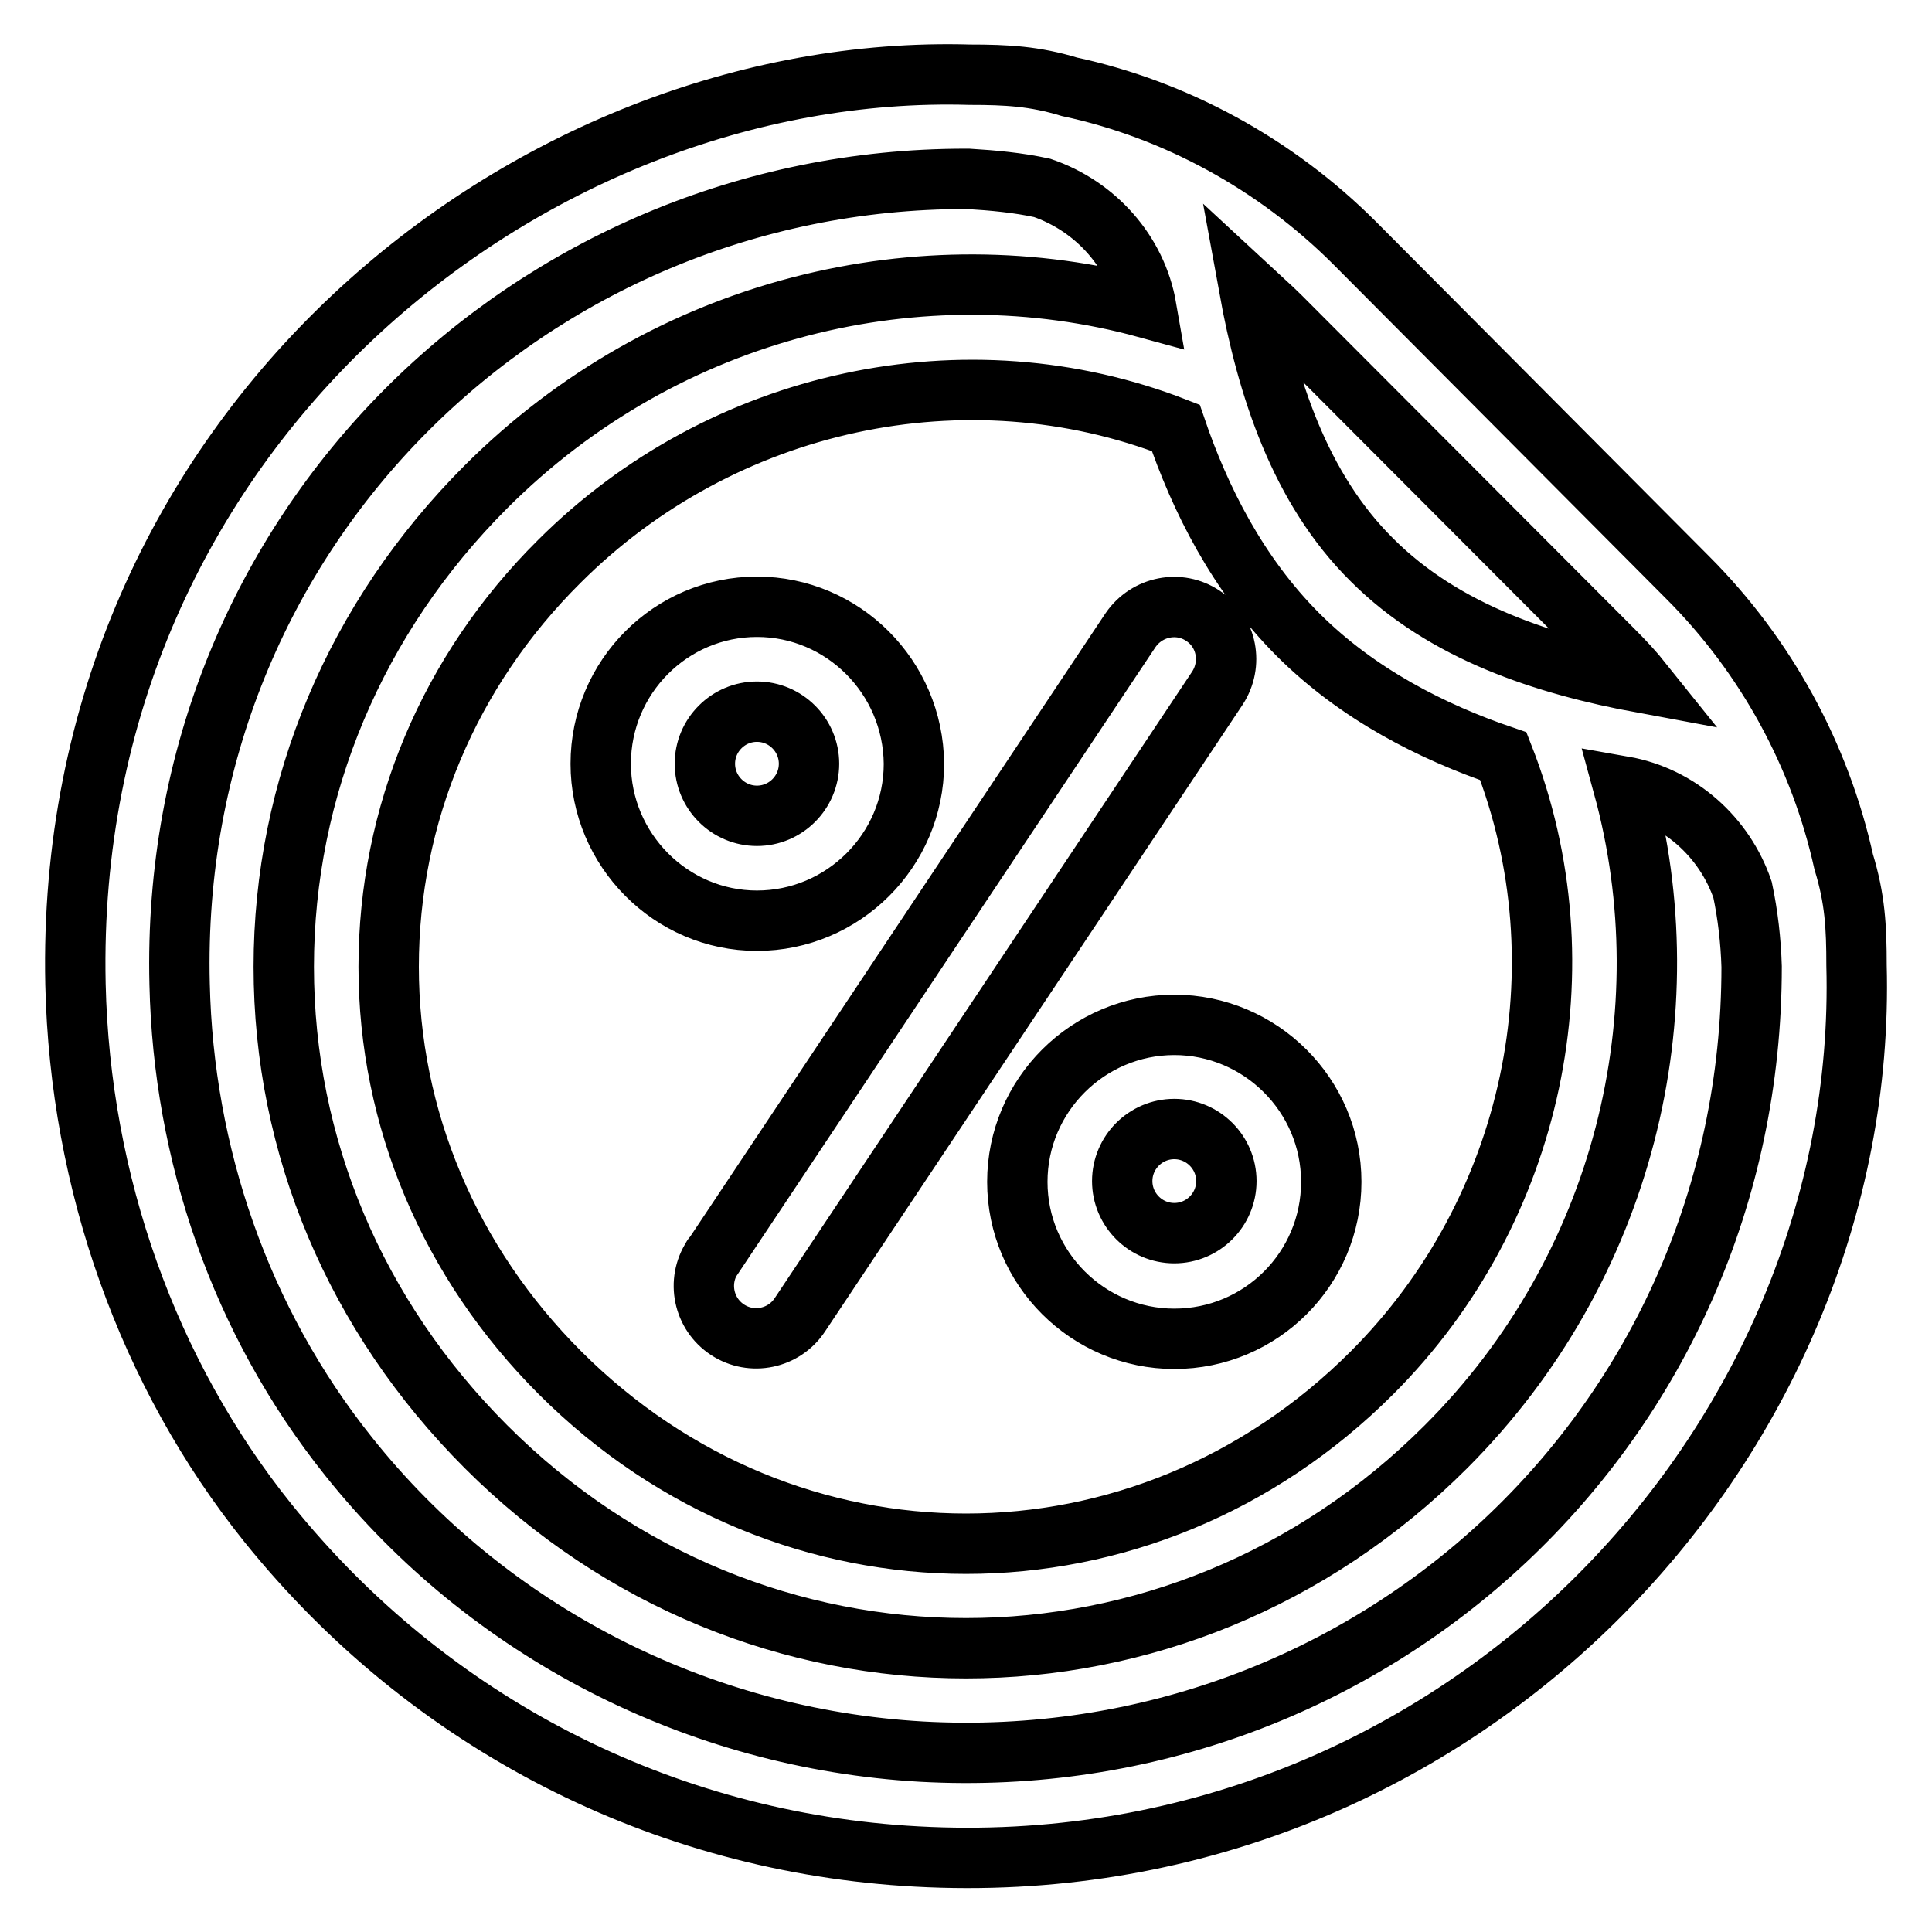 <?xml version="1.0" encoding="utf-8"?>
<!-- Svg Vector Icons : http://www.onlinewebfonts.com/icon -->
<!DOCTYPE svg PUBLIC "-//W3C//DTD SVG 1.1//EN" "http://www.w3.org/Graphics/SVG/1.1/DTD/svg11.dtd">
<svg version="1.1" xmlns="http://www.w3.org/2000/svg" xmlns:xlink="http://www.w3.org/1999/xlink" x="0px" y="0px" viewBox="0 0 256 256" enable-background="new 0 0 256 256" xml:space="preserve">
<g> <path stroke-width="8" fill-opacity="0" stroke="#000000"  d="M100.3,80.4c-11.4,0-20.7,9.3-20.7,20.8c0,11.4,9.3,20.8,20.7,20.8c11.4,0,20.8-9.3,20.8-20.8 C121,89.7,111.7,80.4,100.3,80.4L100.3,80.4z M246,127.9c1.7,63.6-53.3,122-124.5,118.1c-33.6-1.8-64.6-17.6-86-44.2 C19.6,182,10.6,156.7,10,130.4C8.4,57.2,70,8.2,128.5,9.9c4.9,0,8.6,0.2,13.2,1.6c14,3,27.3,10.2,37.8,20.7l44.1,44.3 c10.5,10.5,17.6,23.7,20.7,37.7C245.8,119.1,246,122.8,246,127.9L246,127.9z M169.7,42c-1.4-1.4-2.8-2.6-4.2-3.9 c2.4,13.2,6.7,26.6,16.3,36.1c9.6,9.6,22.9,13.9,35.9,16.3c-1.2-1.5-2.5-2.9-3.9-4.3l0,0L169.7,42L169.7,42z M100.3,108.1 c-3.8,0-6.9-3.1-6.9-6.9c0-3.8,3.1-6.9,6.9-6.9c3.8,0,6.9,3.1,6.9,6.9C107.2,105,104.1,108.1,100.3,108.1z M155.6,135.8 c11.4,0,20.8,9.3,20.8,20.8s-9.3,20.8-20.8,20.8c-11.4,0-20.8-9.3-20.8-20.8S144.2,135.8,155.6,135.8z M155.6,163.4 c3.8,0,6.9-3.1,6.9-6.9c0-3.8-3.1-6.9-6.9-6.9c-3.8,0-6.9,3.1-6.9,6.9C148.7,160.3,151.8,163.4,155.6,163.4z M159.4,81.6 c3.2,2.1,4,6.4,1.9,9.6c0,0,0,0,0,0l-55.3,83c-2.1,3.2-6.4,4.1-9.6,2c-3.2-2.1-4.1-6.4-2-9.6c0,0,0-0.1,0.1-0.1l55.3-83 C152,80.3,156.3,79.5,159.4,81.6L159.4,81.6z M172,84.1c-8-8-13-18-16.2-27.4c-27.7-10.8-60.1-3.9-81.7,17.7 C59.5,88.9,51.5,108,51.5,128.1c0,20.1,8.1,39.2,22.7,53.8c30.2,30.2,77.4,30.2,107.6,0c21.5-21.5,28.3-53.9,17.4-81.7 C189.8,97,179.9,92,172,84.1z M122.1,232.1c59.7,3.3,110-43.3,110-104c-0.1-3.4-0.5-6.9-1.2-10.2c-2.4-7-8.4-12.4-15.8-13.7 c8.2,30,0.2,63.8-23.5,87.5c-17.8,17.8-40.7,26.7-63.6,26.7c-22.9,0-45.8-8.9-63.6-26.7c-17.3-17.3-26.8-39.8-26.8-63.6 c0-23.7,9.5-46.3,26.8-63.6c24-24,57.9-31.8,87.5-23.7c-1.3-7.5-6.8-13.5-13.8-15.9c-3.2-0.7-6.5-1-9.8-1.2l-0.4,0 c-57.3,0-105.6,46.3-104.1,106.7c0.5,22.4,8,44.6,22.4,62.6C64.7,216.2,92.4,230.4,122.1,232.1L122.1,232.1z"/></g>
</svg>